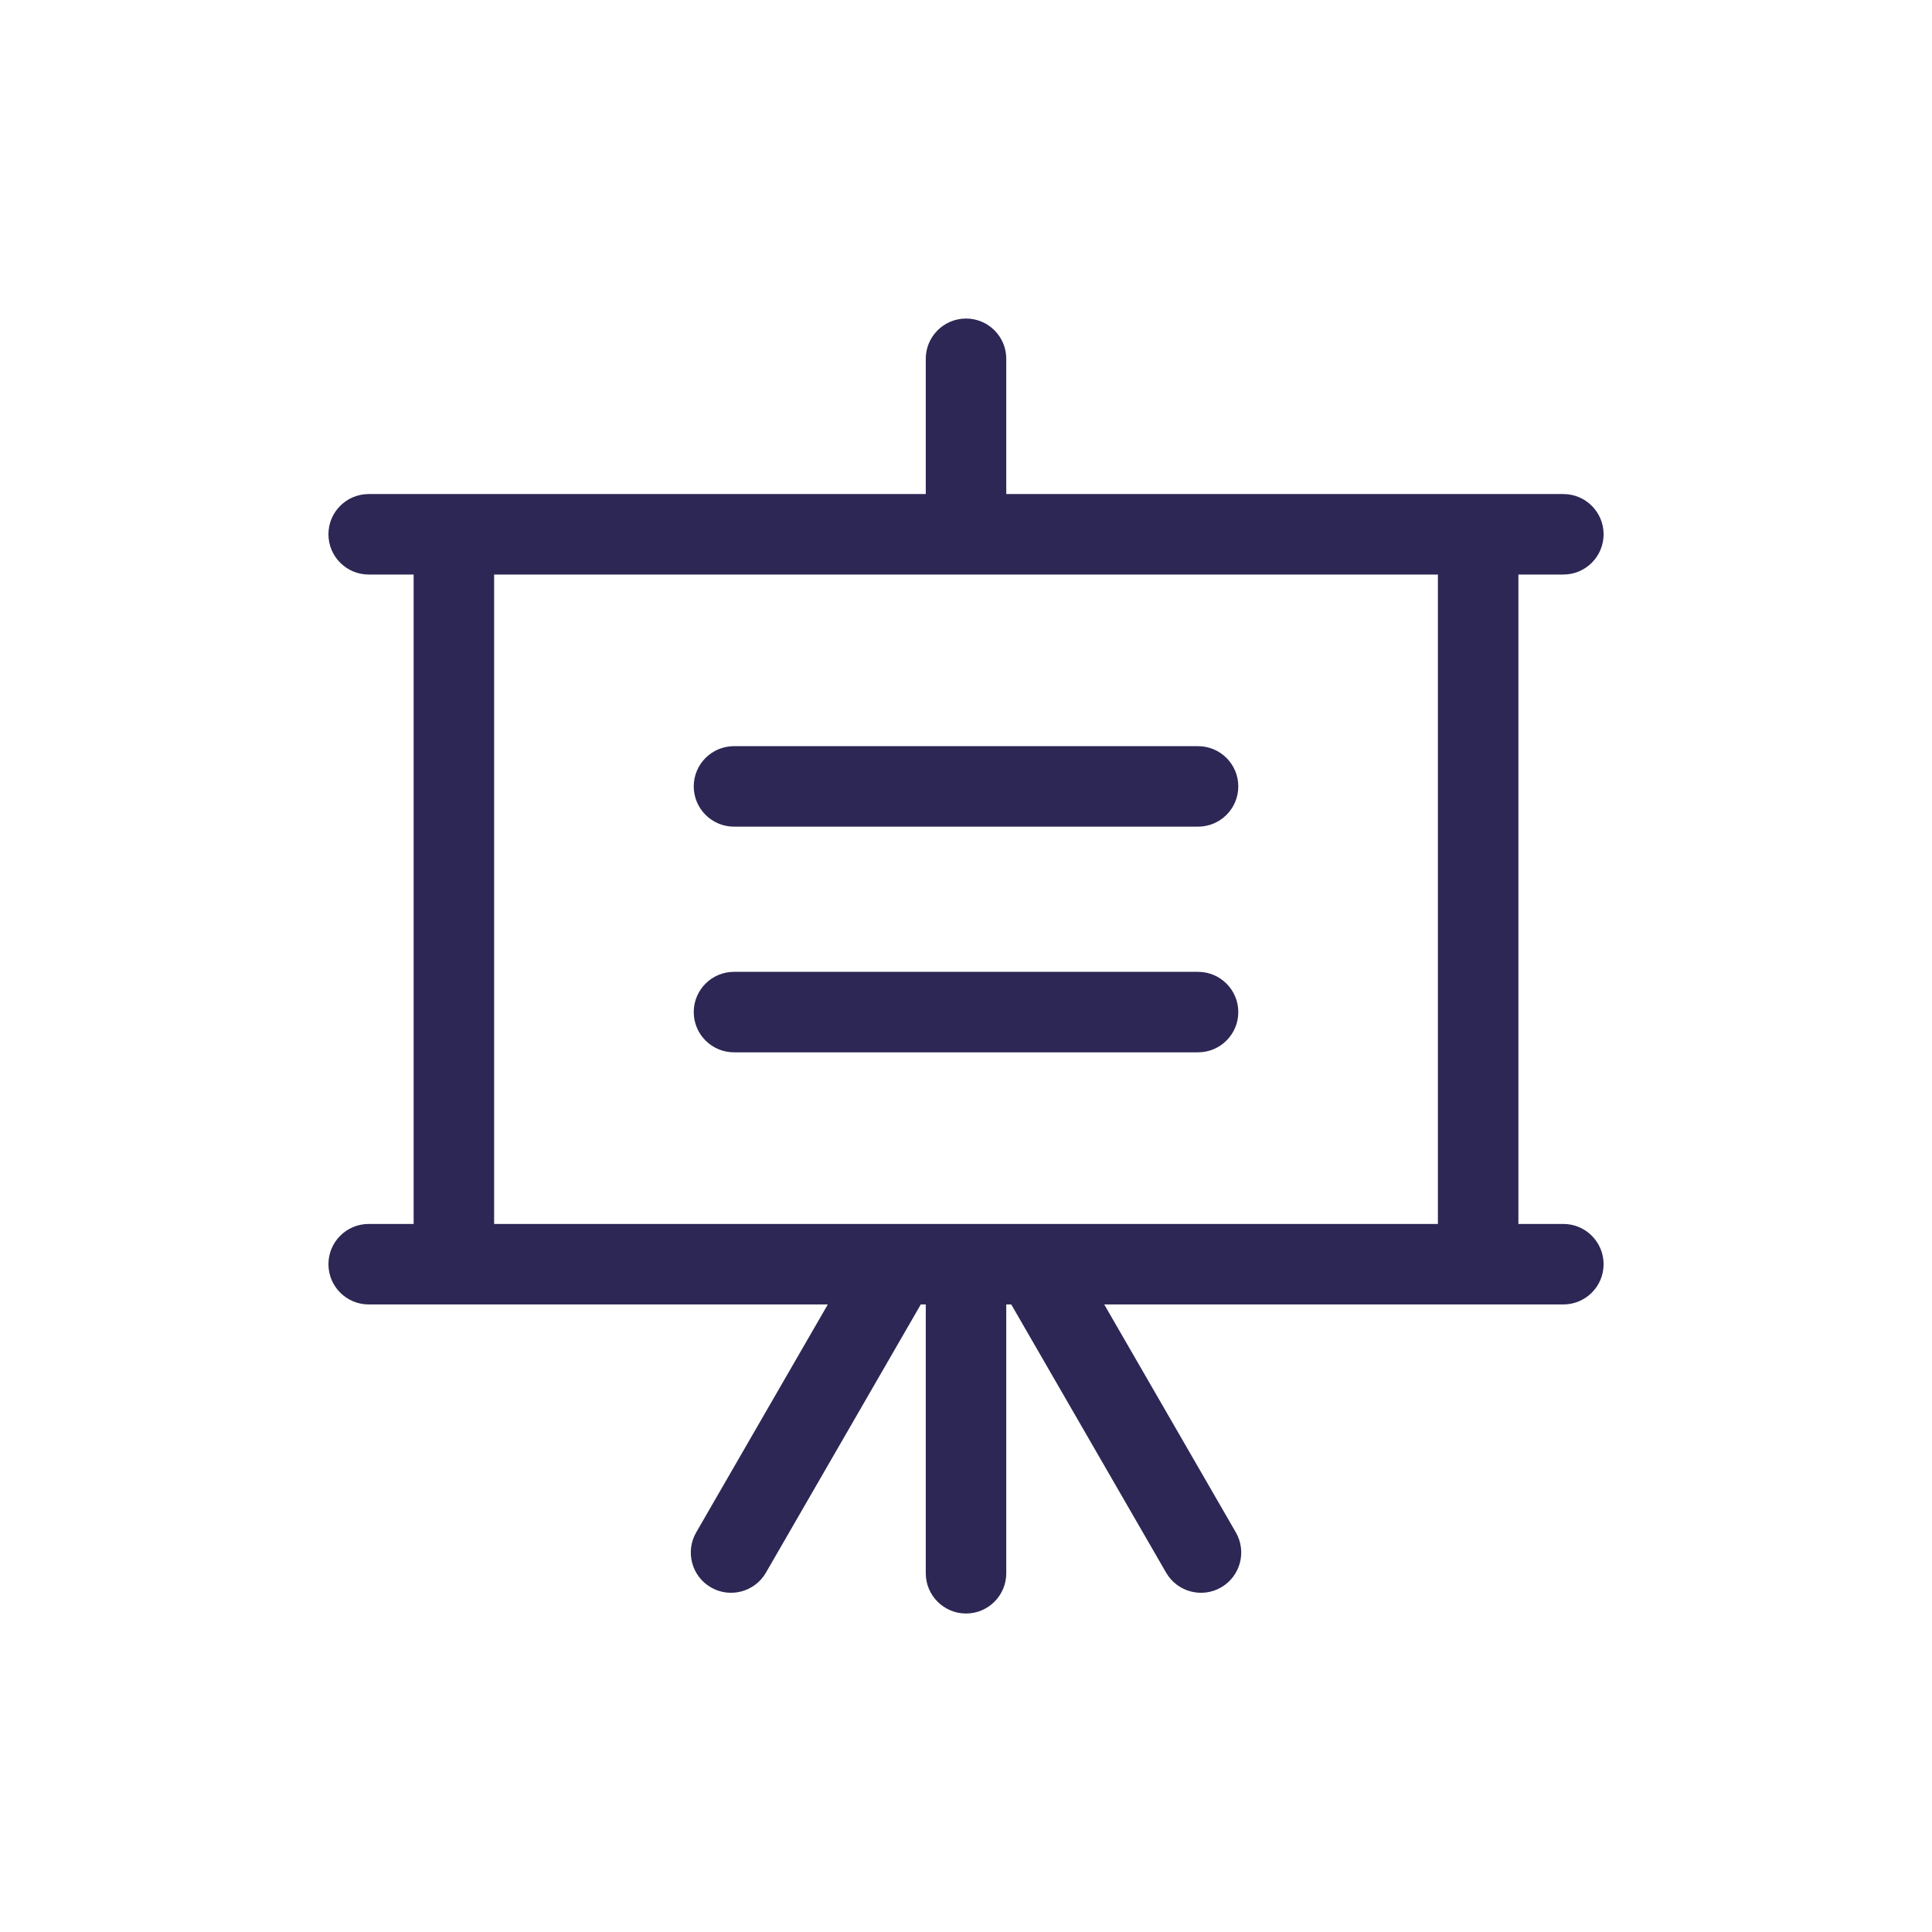 <svg style="fill-rule:evenodd;clip-rule:evenodd;stroke-linejoin:round;stroke-miterlimit:2;" xml:space="preserve" xmlns:xlink="http://www.w3.org/1999/xlink" xmlns="http://www.w3.org/2000/svg" version="1.1" viewBox="0 0 50 50" height="100%" width="100%">
    <g transform="matrix(1,0,0,0.865,1.091,4.142)">
        <path style="fill:rgb(44,39,84);" d="M9.614,12.401L8.45,12.401C7.875,12.401 7.409,11.861 7.409,11.197C7.409,10.532 7.875,9.993 8.45,9.993L22.868,9.993L22.868,5.946C22.868,5.281 23.335,4.742 23.91,4.742C24.484,4.742 24.951,5.281 24.951,5.946L24.951,9.993L39.369,9.993C39.944,9.993 40.41,10.532 40.41,11.197C40.41,11.861 39.944,12.401 39.369,12.401L38.205,12.401L38.205,31.831L39.369,31.831C39.944,31.831 40.41,32.371 40.41,33.035C40.41,33.7 39.944,34.239 39.369,34.239L27.486,34.239L30.893,41.06C31.18,41.636 31.009,42.373 30.511,42.705C30.013,43.037 29.376,42.84 29.088,42.264L25.089,34.257C25.086,34.251 25.084,34.245 25.081,34.239L24.951,34.239L24.951,42.282C24.951,42.946 24.484,43.486 23.91,43.486C23.335,43.486 22.868,42.946 22.868,42.282L22.868,34.239L22.738,34.239C22.735,34.245 22.733,34.251 22.73,34.257L18.731,42.264C18.443,42.84 17.806,43.037 17.308,42.705C16.81,42.373 16.639,41.636 16.926,41.06L20.333,34.239L8.45,34.239C7.875,34.239 7.409,33.7 7.409,33.035C7.409,32.371 7.875,31.831 8.45,31.831L9.614,31.831L9.614,12.401ZM36.122,12.401L11.697,12.401L11.697,31.831L36.122,31.831L36.122,12.401ZM17.905,19.944C17.33,19.944 16.863,19.405 16.863,18.74C16.863,18.075 17.33,17.536 17.905,17.536L29.914,17.536C30.489,17.536 30.956,18.075 30.956,18.74C30.956,19.405 30.489,19.944 29.914,19.944L17.905,19.944ZM17.905,26.696C17.33,26.696 16.863,26.157 16.863,25.492C16.863,24.827 17.33,24.288 17.905,24.288L29.914,24.288C30.489,24.288 30.956,24.827 30.956,25.492C30.956,26.157 30.489,26.696 29.914,26.696L17.905,26.696Z"></path>
    </g>
</svg>
